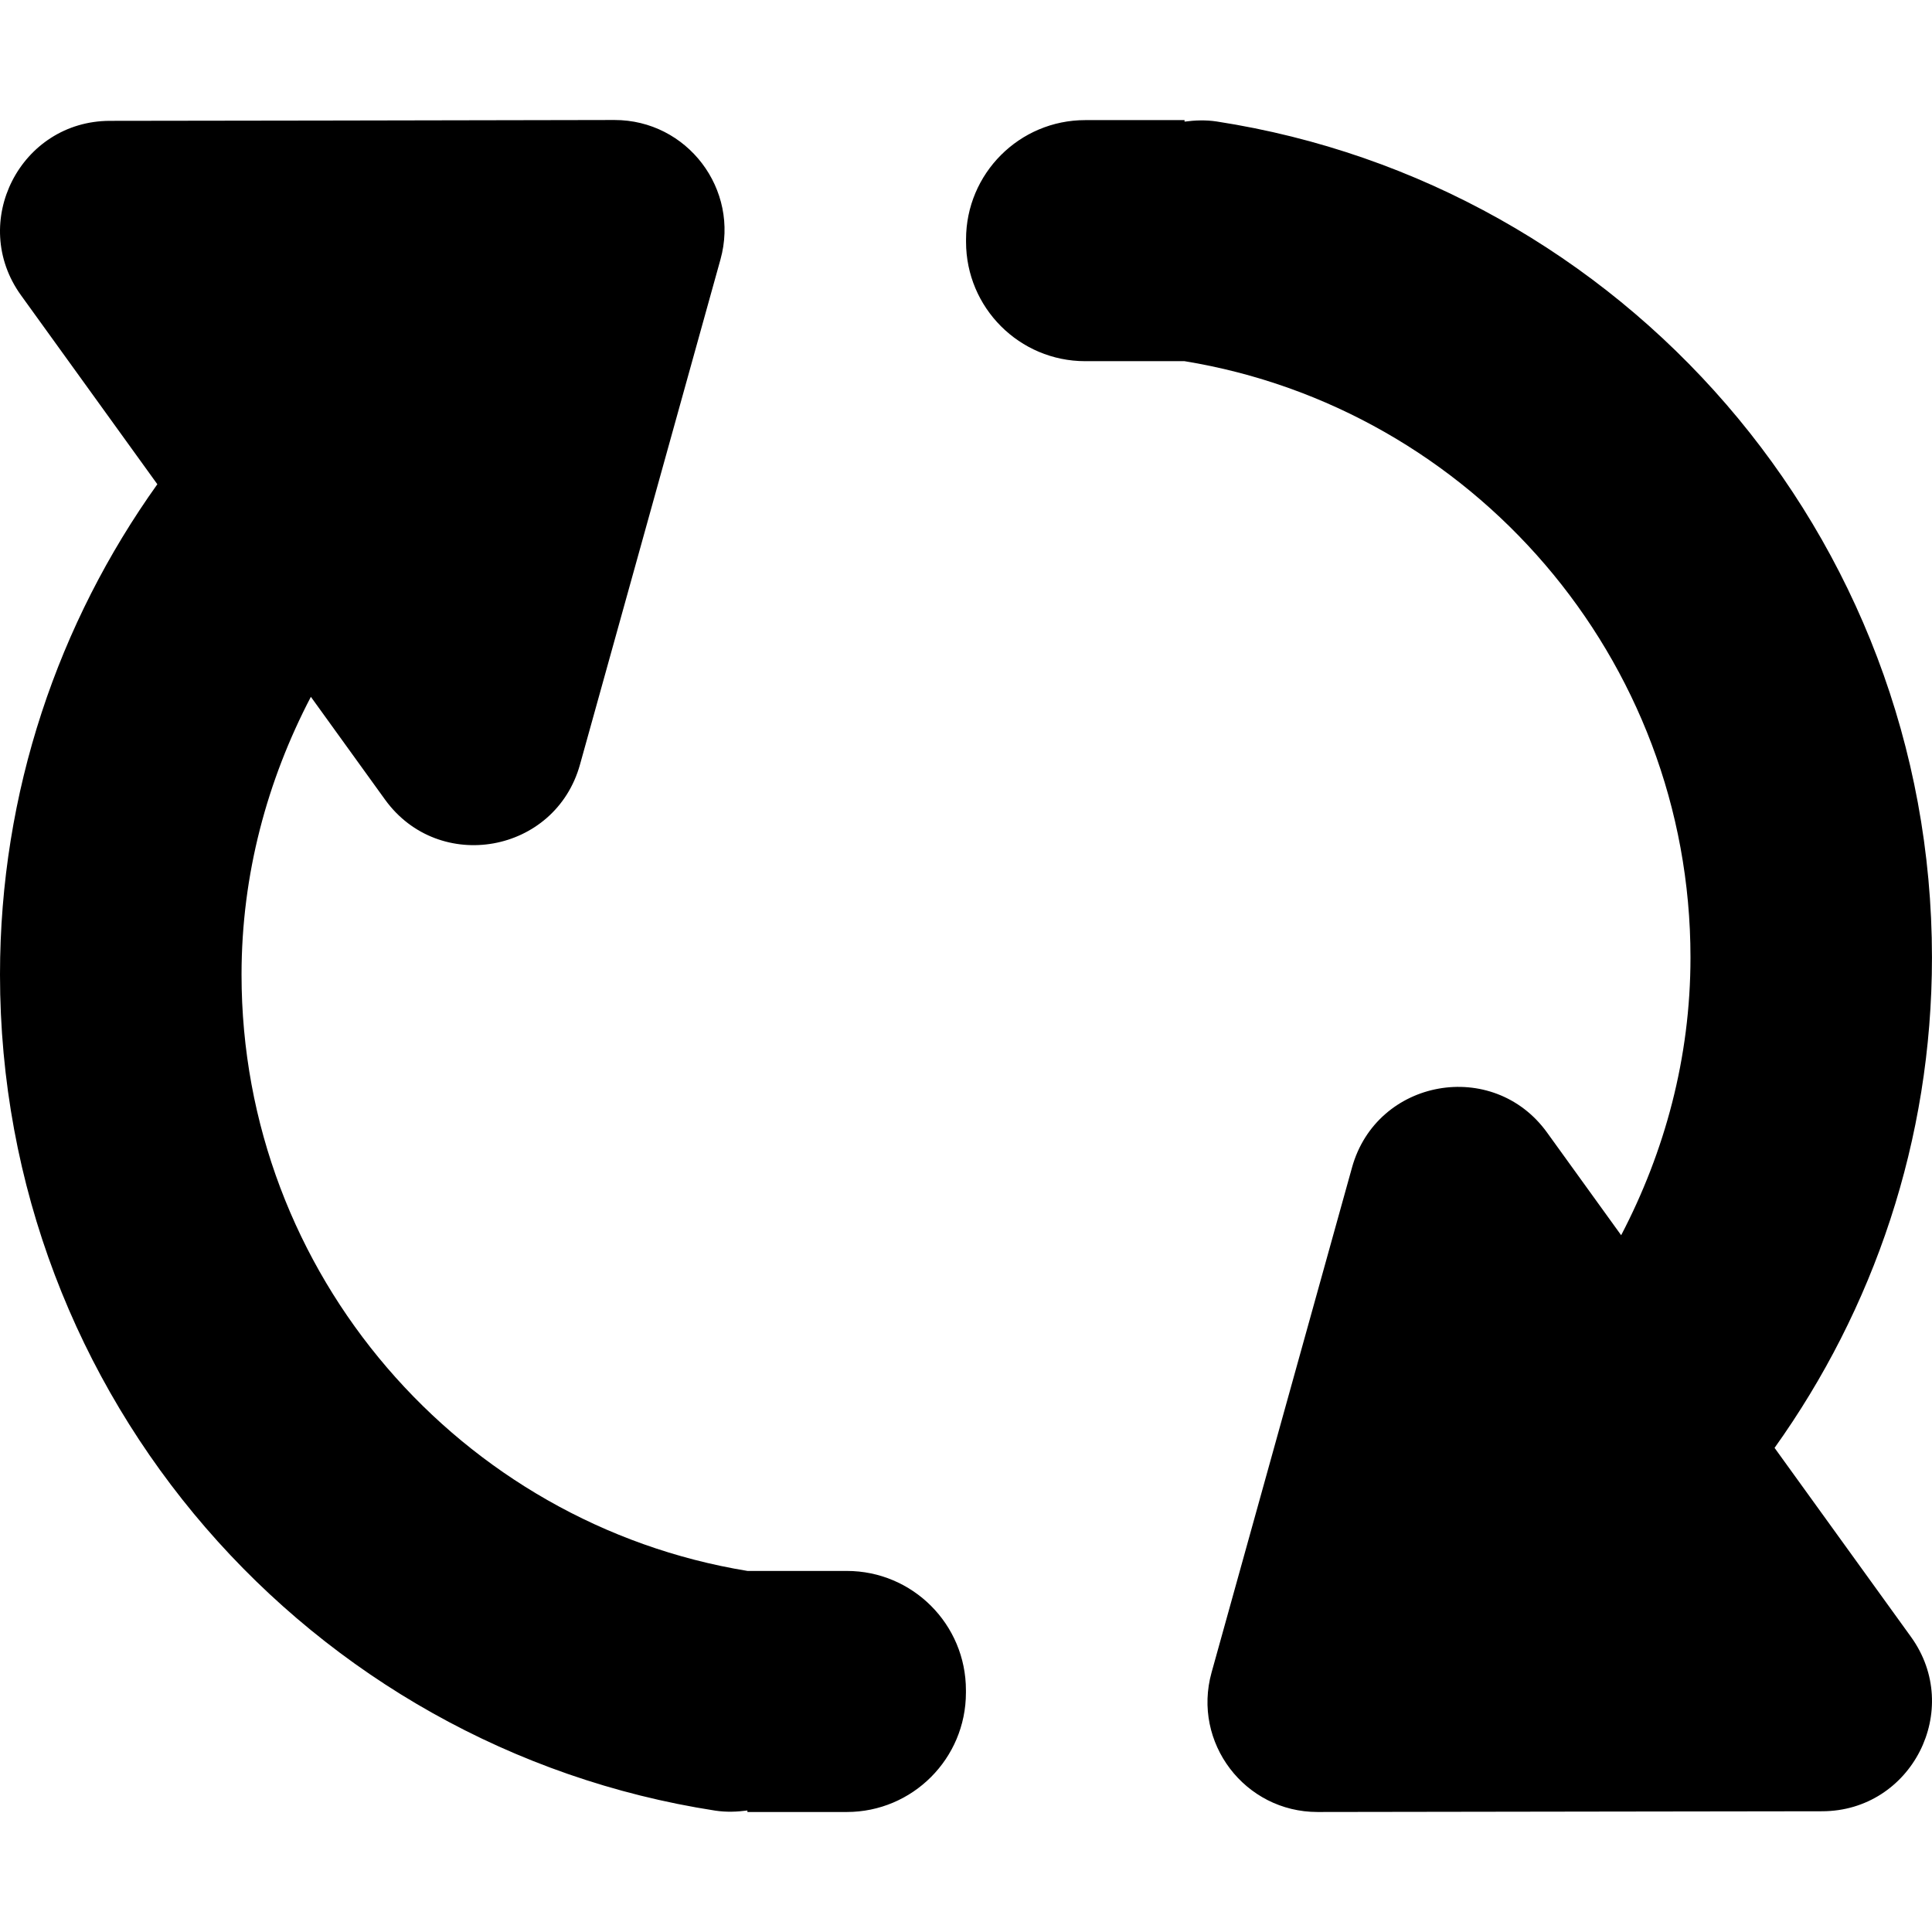<?xml version="1.0" encoding="iso-8859-1"?>
<!-- Generator: Adobe Illustrator 16.0.0, SVG Export Plug-In . SVG Version: 6.00 Build 0)  -->
<!DOCTYPE svg PUBLIC "-//W3C//DTD SVG 1.1//EN" "http://www.w3.org/Graphics/SVG/1.1/DTD/svg11.dtd">
<svg version="1.1" id="Capa_1" xmlns="http://www.w3.org/2000/svg" xmlns:xlink="http://www.w3.org/1999/xlink" x="0px" y="0px"
	 width="612.011px" height="612.011px" viewBox="0 0 612.011 612.011" style="enable-background:new 0 0 612.011 612.011;"
	 xml:space="preserve">
<g>
	<g>
		<g id="Refresh">
			<g>
				<path d="M268.241,497.635h-31.46c-90.779-14.859-160.267-93.9-160.267-188.893c0-31.806,8.176-61.6,21.963-88.003l23.475,32.532
					c17.08,23.667,53.939,17.08,61.771-11.067l18.707-67.247l25.792-92.751c6.185-22.231-10.531-44.212-33.585-44.193l-90.952,0.172
					L34.83,38.281C6.453,38.32-9.957,70.488,6.644,93.522l43.198,59.875C18.554,197.206,0,250.762,0,308.743
					c0,133.977,98.228,244.977,226.537,264.812c3.504,0.537,6.893,0.402,10.225-0.037v0.479h31.46c20.852,0,37.76-16.929,37.76-37.8
					v-0.766C306,514.561,289.093,497.635,268.241,497.635z M562.14,458.649C593.445,414.821,612,361.284,612,303.304
					c0-133.977-98.229-244.976-226.537-264.813c-3.504-0.536-6.893-0.402-10.225,0.038V38.05h-31.46
					c-20.853,0-37.759,16.926-37.759,37.797v0.766c0,20.871,16.907,37.798,37.759,37.798h31.46
					c90.778,14.858,160.267,93.9,160.267,188.892c0,31.804-8.176,61.599-21.963,87.983l-23.475-32.531
					c-17.08-23.666-53.939-17.08-61.771,11.049l-18.708,67.246l-25.792,92.752c-6.185,22.229,10.531,44.211,33.586,44.193
					l90.934-0.136l68.874-0.096c28.377-0.039,44.785-32.207,28.166-55.242L562.14,458.649z"/>
			</g>
		</g>
	</g>
</g>
<g>
</g>
<g>
</g>
<g>
</g>
<g>
</g>
<g>
</g>
<g>
</g>
<g>
</g>
<g>
</g>
<g>
</g>
<g>
</g>
<g>
</g>
<g>
</g>
<g>
</g>
<g>
</g>
<g>
</g>
</svg>
